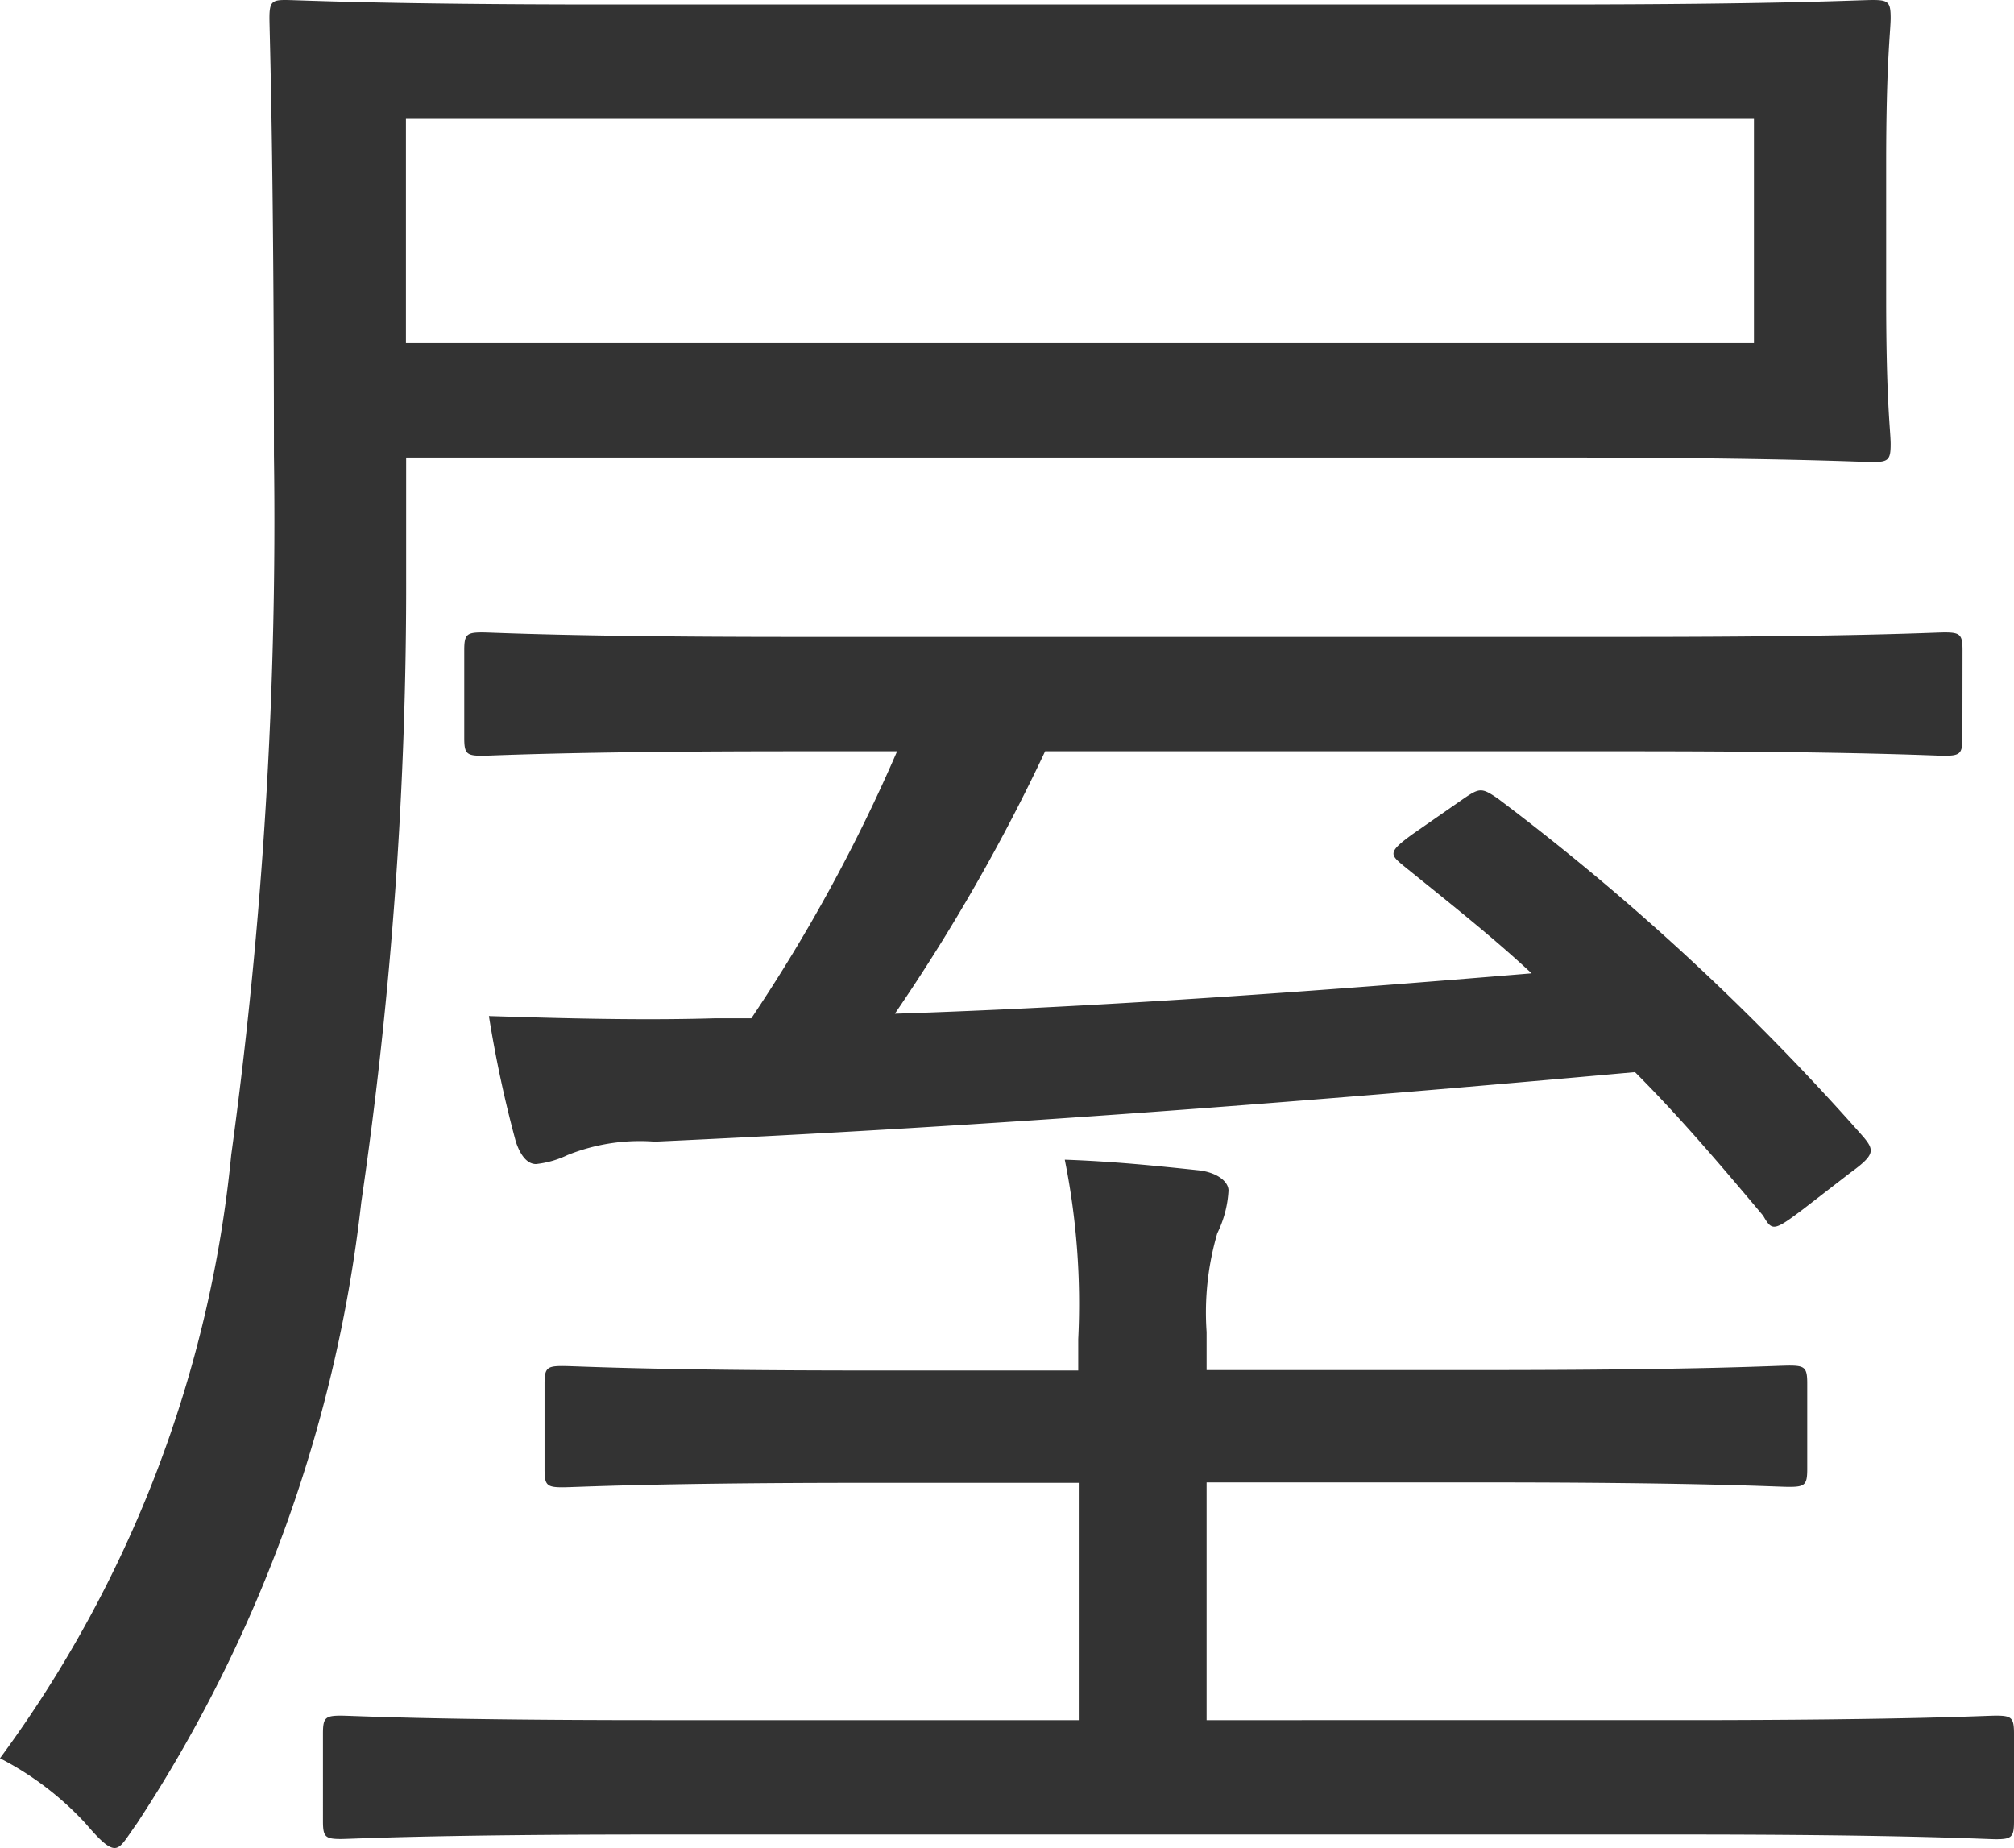 <svg xmlns="http://www.w3.org/2000/svg" width="18.858" height="17.304" viewBox="0 0 18.858 17.304"><path d="M7.938-14.889c0-.966.042-1.239.042-1.365,0-.147-.021-.168-.168-.168-.126,0-.861.042-2.982.042H-4.053c-2.121,0-2.877-.042-3-.042s-.147.021-.147.168c0,.126.042,1.3.042,4.095a43.689,43.689,0,0,1-.4,6.552A11.387,11.387,0,0,1-9.723.042a2.884,2.884,0,0,1,.8.609c.126.147.21.231.273.231s.105-.084.21-.231a13.284,13.284,0,0,0,2.1-5.817,39.88,39.88,0,0,0,.42-5.88v-1.092H4.83c2.121,0,2.856.042,2.982.042.147,0,.168-.021.168-.168,0-.126-.042-.378-.042-1.365ZM6.7-13.209H-5.922v-2.1H6.7Zm1.953,2.877c0-.147-.021-.168-.168-.168-.1,0-.819.042-2.94.042H-2.289c-2.1,0-2.814-.042-2.919-.042-.147,0-.168.021-.168.168v.819c0,.147.021.168.168.168.1,0,.819-.042,2.919-.042h.966a15.53,15.53,0,0,1-1.365,2.5h-.336c-.714.021-1.449,0-2.121-.021a11.3,11.3,0,0,0,.252,1.176c.042.126.105.21.189.21a.9.9,0,0,0,.294-.084,1.817,1.817,0,0,1,.819-.126c3.213-.147,6.153-.378,9.177-.651.4.4.777.84,1.2,1.344.084.147.1.147.378-.063L7.6-5.439c.231-.168.231-.21.126-.336A23.051,23.051,0,0,0,4.3-8.946c-.147-.1-.168-.1-.315,0l-.483.336c-.231.168-.21.189-.084.294.441.357.84.672,1.2,1.008C2.6-7.14.588-6.993-1.344-6.93A17.657,17.657,0,0,0,.063-9.387H5.544c2.121,0,2.835.042,2.94.042.147,0,.168-.021.168-.168ZM9.135-.189c0-.147-.021-.168-.168-.168-.1,0-.819.042-2.94.042H1.575V-2.541h2.6c2.058,0,2.73.042,2.856.042.147,0,.168-.021.168-.168v-.8c0-.147-.021-.168-.168-.168-.126,0-.8.042-2.856.042h-2.6v-.357a2.641,2.641,0,0,1,.1-.924,1.027,1.027,0,0,0,.105-.4c0-.084-.105-.168-.273-.189-.4-.042-.8-.084-1.26-.1a6.846,6.846,0,0,1,.126,1.68v.294H-1.6c-2.037,0-2.73-.042-2.856-.042-.147,0-.168.021-.168.168v.8c0,.147.021.168.168.168.126,0,.819-.042,2.856-.042H.378V-.315h-3.99c-2.1,0-2.814-.042-2.919-.042-.147,0-.168.021-.168.168V.63c0,.147.021.168.168.168.105,0,.819-.042,2.919-.042H6.027C8.148.756,8.862.8,8.967.8c.147,0,.168-.021.168-.168Z" transform="translate(9.723 16.422)" fill="#333"/></svg>